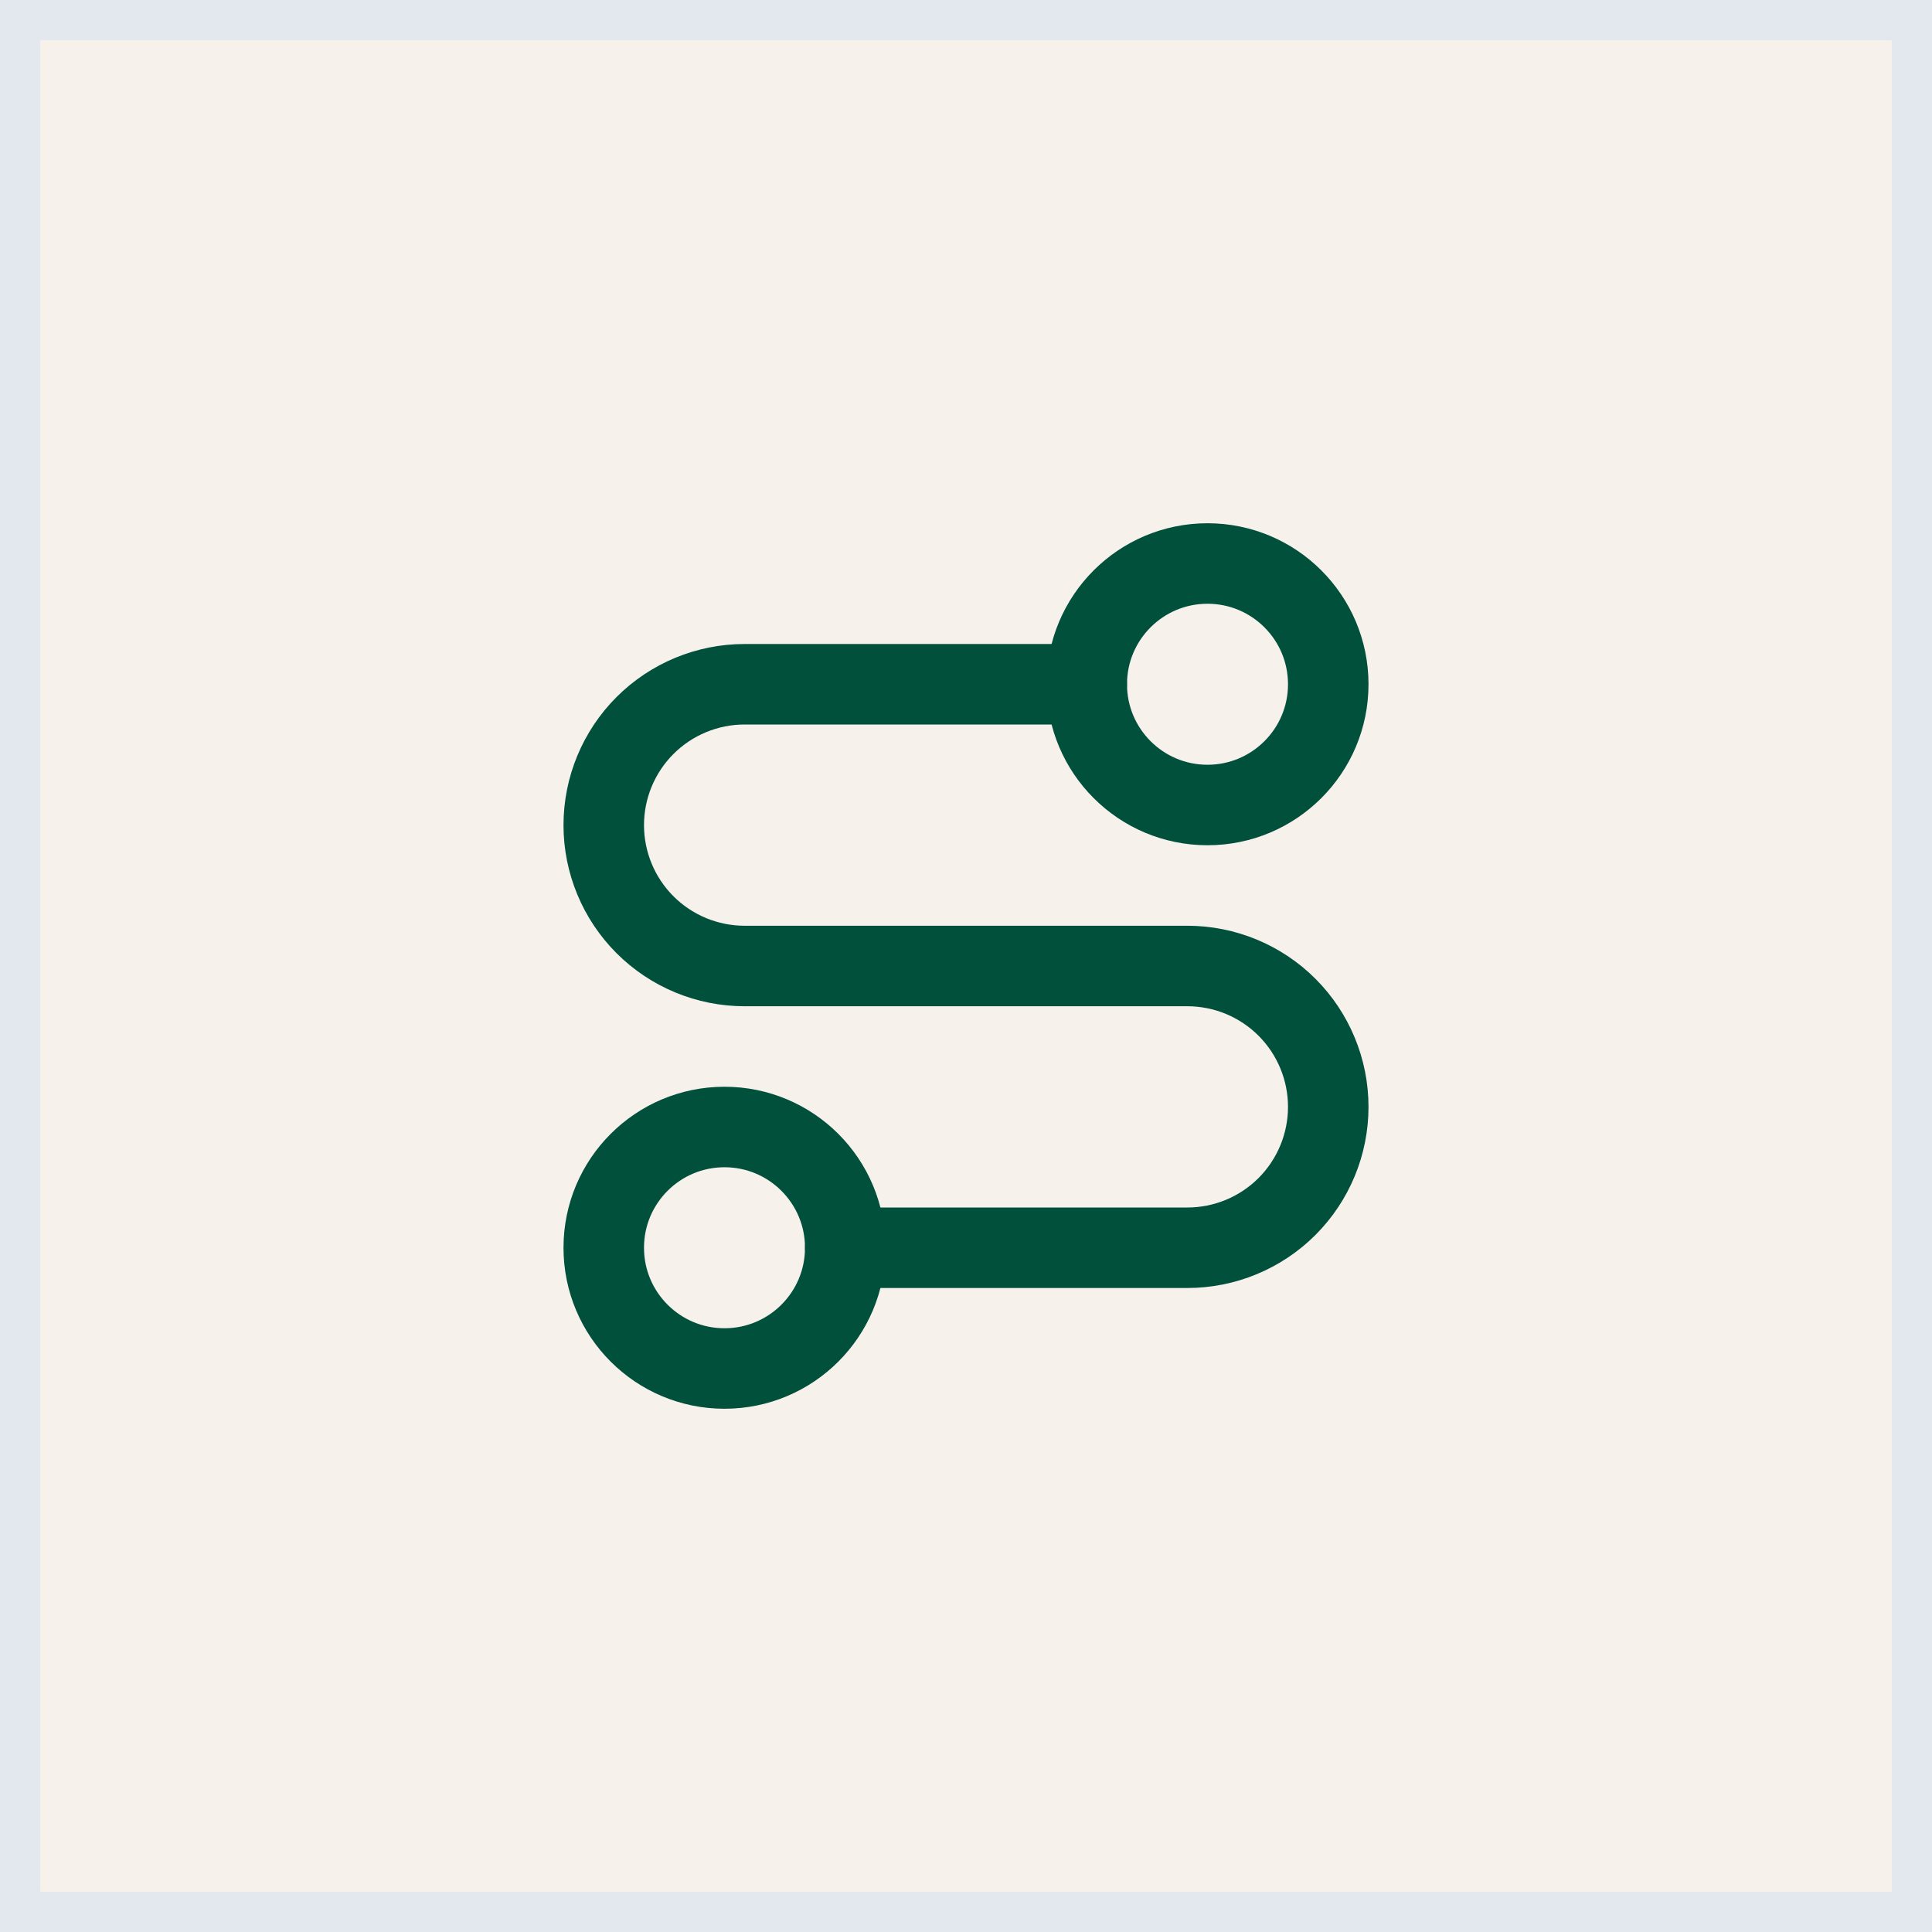 <svg width="48" height="48" viewBox="0 0 48 48" fill="none" xmlns="http://www.w3.org/2000/svg">
<rect x="0" y="0" width="48" height="48" fill="#808080" stroke="none"/>
<rect x="0.5" y="0.5" width="47" height="47" fill="#F6F1EB"/>
<rect x="0.5" y="0.5" width="47" height="47" stroke="#E3E8EF"/>
<path d="M18 34C19.657 34 21 32.657 21 31C21 29.343 19.657 28 18 28C16.343 28 15 29.343 15 31C15 32.657 16.343 34 18 34Z" stroke="#00503B" stroke-width="2" stroke-linecap="round" stroke-linejoin="round"/>
<path d="M21 31H29.5C30.428 31 31.319 30.631 31.975 29.975C32.631 29.319 33 28.428 33 27.5C33 26.572 32.631 25.681 31.975 25.025C31.319 24.369 30.428 24 29.5 24H18.5C17.572 24 16.681 23.631 16.025 22.975C15.369 22.319 15 21.428 15 20.5C15 19.572 15.369 18.681 16.025 18.025C16.681 17.369 17.572 17 18.5 17H27" stroke="#00503B" stroke-width="2" stroke-linecap="round" stroke-linejoin="round"/>
<path d="M30 20C31.657 20 33 18.657 33 17C33 15.343 31.657 14 30 14C28.343 14 27 15.343 27 17C27 18.657 28.343 20 30 20Z" stroke="#00503B" stroke-width="2" stroke-linecap="round" stroke-linejoin="round"/>
</svg>
